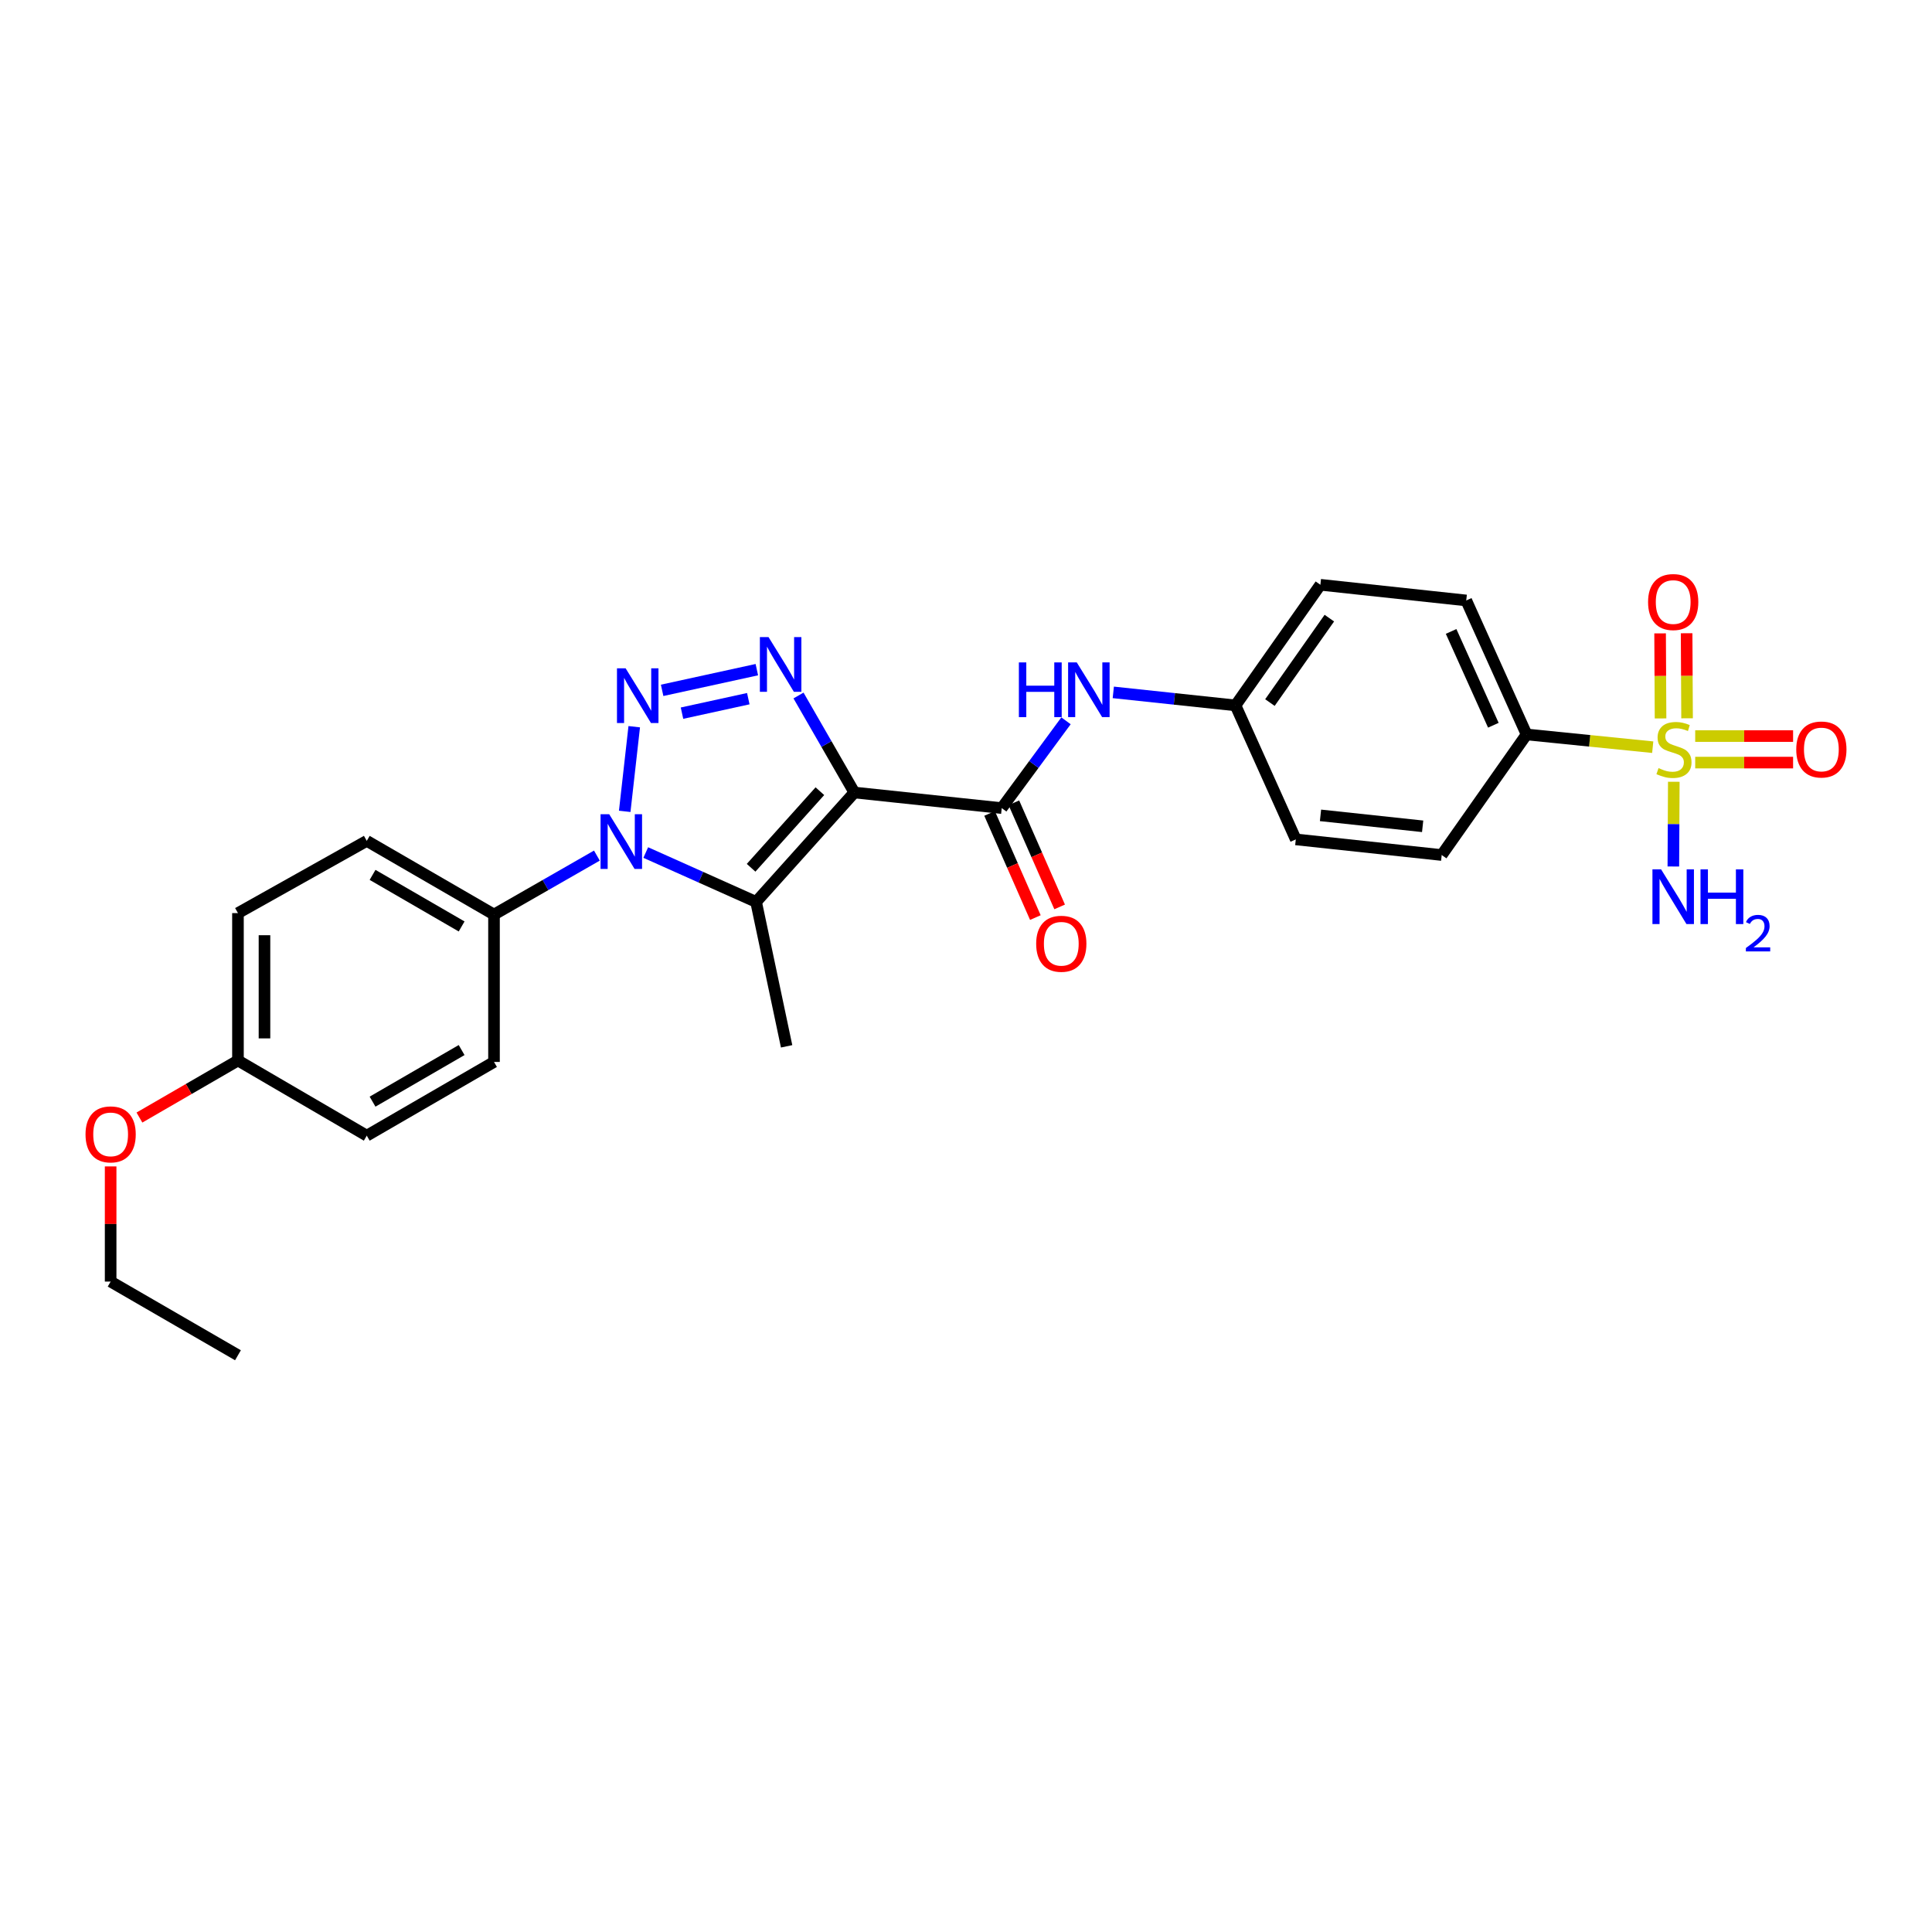 <?xml version='1.0' encoding='iso-8859-1'?>
<svg version='1.1' baseProfile='full'
              xmlns='http://www.w3.org/2000/svg'
                      xmlns:rdkit='http://www.rdkit.org/xml'
                      xmlns:xlink='http://www.w3.org/1999/xlink'
                  xml:space='preserve'
width='1000px' height='1000px' viewBox='0 0 1000 1000'>
<!-- END OF HEADER -->
<rect style='opacity:1.0;fill:#FFFFFF;stroke:none' width='1000' height='1000' x='0' y='0'> </rect>
<path class='bond-2' d='M 442.213,410.199 L 427.758,385.097' style='fill:none;fill-rule:evenodd;stroke:#000000;stroke-width:6px;stroke-linecap:butt;stroke-linejoin:miter;stroke-opacity:1' />
<path class='bond-2' d='M 427.758,385.097 L 413.304,359.996' style='fill:none;fill-rule:evenodd;stroke:#0000FF;stroke-width:6px;stroke-linecap:butt;stroke-linejoin:miter;stroke-opacity:1' />
<path class='bond-3' d='M 442.213,410.199 L 391.351,466.827' style='fill:none;fill-rule:evenodd;stroke:#000000;stroke-width:6px;stroke-linecap:butt;stroke-linejoin:miter;stroke-opacity:1' />
<path class='bond-3' d='M 424.37,409.52 L 388.767,449.16' style='fill:none;fill-rule:evenodd;stroke:#000000;stroke-width:6px;stroke-linecap:butt;stroke-linejoin:miter;stroke-opacity:1' />
<path class='bond-5' d='M 442.213,410.199 L 518.495,418.276' style='fill:none;fill-rule:evenodd;stroke:#000000;stroke-width:6px;stroke-linecap:butt;stroke-linejoin:miter;stroke-opacity:1' />
<path class='bond-0' d='M 342.718,357.324 L 391.74,346.613' style='fill:none;fill-rule:evenodd;stroke:#0000FF;stroke-width:6px;stroke-linecap:butt;stroke-linejoin:miter;stroke-opacity:1' />
<path class='bond-0' d='M 353.002,369.129 L 387.317,361.631' style='fill:none;fill-rule:evenodd;stroke:#0000FF;stroke-width:6px;stroke-linecap:butt;stroke-linejoin:miter;stroke-opacity:1' />
<path class='bond-27' d='M 328.279,376.145 L 323.351,419.955' style='fill:none;fill-rule:evenodd;stroke:#0000FF;stroke-width:6px;stroke-linecap:butt;stroke-linejoin:miter;stroke-opacity:1' />
<path class='bond-1' d='M 334.24,441.272 L 362.795,454.05' style='fill:none;fill-rule:evenodd;stroke:#0000FF;stroke-width:6px;stroke-linecap:butt;stroke-linejoin:miter;stroke-opacity:1' />
<path class='bond-1' d='M 362.795,454.05 L 391.351,466.827' style='fill:none;fill-rule:evenodd;stroke:#000000;stroke-width:6px;stroke-linecap:butt;stroke-linejoin:miter;stroke-opacity:1' />
<path class='bond-8' d='M 308.951,442.854 L 282.323,458.112' style='fill:none;fill-rule:evenodd;stroke:#0000FF;stroke-width:6px;stroke-linecap:butt;stroke-linejoin:miter;stroke-opacity:1' />
<path class='bond-8' d='M 282.323,458.112 L 255.695,473.371' style='fill:none;fill-rule:evenodd;stroke:#000000;stroke-width:6px;stroke-linecap:butt;stroke-linejoin:miter;stroke-opacity:1' />
<path class='bond-18' d='M 391.351,466.827 L 407.153,541.576' style='fill:none;fill-rule:evenodd;stroke:#000000;stroke-width:6px;stroke-linecap:butt;stroke-linejoin:miter;stroke-opacity:1' />
<path class='bond-4' d='M 855.449,386.743 L 822.802,383.446' style='fill:none;fill-rule:evenodd;stroke:#CCCC00;stroke-width:6px;stroke-linecap:butt;stroke-linejoin:miter;stroke-opacity:1' />
<path class='bond-4' d='M 822.802,383.446 L 790.156,380.15' style='fill:none;fill-rule:evenodd;stroke:#000000;stroke-width:6px;stroke-linecap:butt;stroke-linejoin:miter;stroke-opacity:1' />
<path class='bond-9' d='M 877.433,394.717 L 902.768,394.717' style='fill:none;fill-rule:evenodd;stroke:#CCCC00;stroke-width:6px;stroke-linecap:butt;stroke-linejoin:miter;stroke-opacity:1' />
<path class='bond-9' d='M 902.768,394.717 L 928.102,394.717' style='fill:none;fill-rule:evenodd;stroke:#FF0000;stroke-width:6px;stroke-linecap:butt;stroke-linejoin:miter;stroke-opacity:1' />
<path class='bond-9' d='M 877.433,380.989 L 902.768,380.989' style='fill:none;fill-rule:evenodd;stroke:#CCCC00;stroke-width:6px;stroke-linecap:butt;stroke-linejoin:miter;stroke-opacity:1' />
<path class='bond-9' d='M 902.768,380.989 L 928.102,380.989' style='fill:none;fill-rule:evenodd;stroke:#FF0000;stroke-width:6px;stroke-linecap:butt;stroke-linejoin:miter;stroke-opacity:1' />
<path class='bond-10' d='M 873.225,371.789 L 873.108,349.776' style='fill:none;fill-rule:evenodd;stroke:#CCCC00;stroke-width:6px;stroke-linecap:butt;stroke-linejoin:miter;stroke-opacity:1' />
<path class='bond-10' d='M 873.108,349.776 L 872.991,327.764' style='fill:none;fill-rule:evenodd;stroke:#FF0000;stroke-width:6px;stroke-linecap:butt;stroke-linejoin:miter;stroke-opacity:1' />
<path class='bond-10' d='M 859.497,371.861 L 859.38,349.849' style='fill:none;fill-rule:evenodd;stroke:#CCCC00;stroke-width:6px;stroke-linecap:butt;stroke-linejoin:miter;stroke-opacity:1' />
<path class='bond-10' d='M 859.38,349.849 L 859.264,327.837' style='fill:none;fill-rule:evenodd;stroke:#FF0000;stroke-width:6px;stroke-linecap:butt;stroke-linejoin:miter;stroke-opacity:1' />
<path class='bond-12' d='M 866.357,404.64 L 866.24,426.568' style='fill:none;fill-rule:evenodd;stroke:#CCCC00;stroke-width:6px;stroke-linecap:butt;stroke-linejoin:miter;stroke-opacity:1' />
<path class='bond-12' d='M 866.24,426.568 L 866.124,448.495' style='fill:none;fill-rule:evenodd;stroke:#0000FF;stroke-width:6px;stroke-linecap:butt;stroke-linejoin:miter;stroke-opacity:1' />
<path class='bond-6' d='M 518.495,418.276 L 535.13,395.682' style='fill:none;fill-rule:evenodd;stroke:#000000;stroke-width:6px;stroke-linecap:butt;stroke-linejoin:miter;stroke-opacity:1' />
<path class='bond-6' d='M 535.13,395.682 L 551.765,373.088' style='fill:none;fill-rule:evenodd;stroke:#0000FF;stroke-width:6px;stroke-linecap:butt;stroke-linejoin:miter;stroke-opacity:1' />
<path class='bond-11' d='M 512.211,421.038 L 524.056,447.988' style='fill:none;fill-rule:evenodd;stroke:#000000;stroke-width:6px;stroke-linecap:butt;stroke-linejoin:miter;stroke-opacity:1' />
<path class='bond-11' d='M 524.056,447.988 L 535.902,474.937' style='fill:none;fill-rule:evenodd;stroke:#FF0000;stroke-width:6px;stroke-linecap:butt;stroke-linejoin:miter;stroke-opacity:1' />
<path class='bond-11' d='M 524.778,415.514 L 536.624,442.464' style='fill:none;fill-rule:evenodd;stroke:#000000;stroke-width:6px;stroke-linecap:butt;stroke-linejoin:miter;stroke-opacity:1' />
<path class='bond-11' d='M 536.624,442.464 L 548.469,469.413' style='fill:none;fill-rule:evenodd;stroke:#FF0000;stroke-width:6px;stroke-linecap:butt;stroke-linejoin:miter;stroke-opacity:1' />
<path class='bond-17' d='M 576.239,358.373 L 607.865,361.742' style='fill:none;fill-rule:evenodd;stroke:#0000FF;stroke-width:6px;stroke-linecap:butt;stroke-linejoin:miter;stroke-opacity:1' />
<path class='bond-17' d='M 607.865,361.742 L 639.492,365.11' style='fill:none;fill-rule:evenodd;stroke:#000000;stroke-width:6px;stroke-linecap:butt;stroke-linejoin:miter;stroke-opacity:1' />
<path class='bond-7' d='M 790.156,380.15 L 758.925,310.793' style='fill:none;fill-rule:evenodd;stroke:#000000;stroke-width:6px;stroke-linecap:butt;stroke-linejoin:miter;stroke-opacity:1' />
<path class='bond-7' d='M 772.954,375.383 L 751.092,326.833' style='fill:none;fill-rule:evenodd;stroke:#000000;stroke-width:6px;stroke-linecap:butt;stroke-linejoin:miter;stroke-opacity:1' />
<path class='bond-28' d='M 790.156,380.15 L 746.227,442.559' style='fill:none;fill-rule:evenodd;stroke:#000000;stroke-width:6px;stroke-linecap:butt;stroke-linejoin:miter;stroke-opacity:1' />
<path class='bond-15' d='M 255.695,473.371 L 189.839,435.238' style='fill:none;fill-rule:evenodd;stroke:#000000;stroke-width:6px;stroke-linecap:butt;stroke-linejoin:miter;stroke-opacity:1' />
<path class='bond-15' d='M 238.938,479.531 L 192.839,452.838' style='fill:none;fill-rule:evenodd;stroke:#000000;stroke-width:6px;stroke-linecap:butt;stroke-linejoin:miter;stroke-opacity:1' />
<path class='bond-16' d='M 255.695,473.371 L 255.695,549.66' style='fill:none;fill-rule:evenodd;stroke:#000000;stroke-width:6px;stroke-linecap:butt;stroke-linejoin:miter;stroke-opacity:1' />
<path class='bond-13' d='M 758.925,310.793 L 683.429,302.679' style='fill:none;fill-rule:evenodd;stroke:#000000;stroke-width:6px;stroke-linecap:butt;stroke-linejoin:miter;stroke-opacity:1' />
<path class='bond-14' d='M 746.227,442.559 L 670.7,434.467' style='fill:none;fill-rule:evenodd;stroke:#000000;stroke-width:6px;stroke-linecap:butt;stroke-linejoin:miter;stroke-opacity:1' />
<path class='bond-14' d='M 736.36,427.695 L 683.491,422.031' style='fill:none;fill-rule:evenodd;stroke:#000000;stroke-width:6px;stroke-linecap:butt;stroke-linejoin:miter;stroke-opacity:1' />
<path class='bond-22' d='M 189.839,435.238 L 123.167,472.623' style='fill:none;fill-rule:evenodd;stroke:#000000;stroke-width:6px;stroke-linecap:butt;stroke-linejoin:miter;stroke-opacity:1' />
<path class='bond-23' d='M 255.695,549.66 L 189.839,587.816' style='fill:none;fill-rule:evenodd;stroke:#000000;stroke-width:6px;stroke-linecap:butt;stroke-linejoin:miter;stroke-opacity:1' />
<path class='bond-23' d='M 238.935,543.505 L 192.835,570.215' style='fill:none;fill-rule:evenodd;stroke:#000000;stroke-width:6px;stroke-linecap:butt;stroke-linejoin:miter;stroke-opacity:1' />
<path class='bond-20' d='M 639.492,365.11 L 670.7,434.467' style='fill:none;fill-rule:evenodd;stroke:#000000;stroke-width:6px;stroke-linecap:butt;stroke-linejoin:miter;stroke-opacity:1' />
<path class='bond-21' d='M 639.492,365.11 L 683.429,302.679' style='fill:none;fill-rule:evenodd;stroke:#000000;stroke-width:6px;stroke-linecap:butt;stroke-linejoin:miter;stroke-opacity:1' />
<path class='bond-21' d='M 657.309,363.646 L 688.065,319.944' style='fill:none;fill-rule:evenodd;stroke:#000000;stroke-width:6px;stroke-linecap:butt;stroke-linejoin:miter;stroke-opacity:1' />
<path class='bond-19' d='M 123.167,548.913 L 189.839,587.816' style='fill:none;fill-rule:evenodd;stroke:#000000;stroke-width:6px;stroke-linecap:butt;stroke-linejoin:miter;stroke-opacity:1' />
<path class='bond-24' d='M 123.167,548.913 L 97.668,563.676' style='fill:none;fill-rule:evenodd;stroke:#000000;stroke-width:6px;stroke-linecap:butt;stroke-linejoin:miter;stroke-opacity:1' />
<path class='bond-24' d='M 97.668,563.676 L 72.169,578.44' style='fill:none;fill-rule:evenodd;stroke:#FF0000;stroke-width:6px;stroke-linecap:butt;stroke-linejoin:miter;stroke-opacity:1' />
<path class='bond-29' d='M 123.167,548.913 L 123.167,472.623' style='fill:none;fill-rule:evenodd;stroke:#000000;stroke-width:6px;stroke-linecap:butt;stroke-linejoin:miter;stroke-opacity:1' />
<path class='bond-29' d='M 136.895,537.469 L 136.895,484.067' style='fill:none;fill-rule:evenodd;stroke:#000000;stroke-width:6px;stroke-linecap:butt;stroke-linejoin:miter;stroke-opacity:1' />
<path class='bond-25' d='M 57.265,603.736 L 57.265,633.54' style='fill:none;fill-rule:evenodd;stroke:#FF0000;stroke-width:6px;stroke-linecap:butt;stroke-linejoin:miter;stroke-opacity:1' />
<path class='bond-25' d='M 57.265,633.54 L 57.265,663.343' style='fill:none;fill-rule:evenodd;stroke:#000000;stroke-width:6px;stroke-linecap:butt;stroke-linejoin:miter;stroke-opacity:1' />
<path class='bond-26' d='M 57.265,663.343 L 123.167,701.476' style='fill:none;fill-rule:evenodd;stroke:#000000;stroke-width:6px;stroke-linecap:butt;stroke-linejoin:miter;stroke-opacity:1' />
<path  class='atom-1' d='M 323.826 345.924
L 333.106 360.924
Q 334.026 362.404, 335.506 365.084
Q 336.986 367.764, 337.066 367.924
L 337.066 345.924
L 340.826 345.924
L 340.826 374.244
L 336.946 374.244
L 326.986 357.844
Q 325.826 355.924, 324.586 353.724
Q 323.386 351.524, 323.026 350.844
L 323.026 374.244
L 319.346 374.244
L 319.346 345.924
L 323.826 345.924
' fill='#0000FF'/>
<path  class='atom-2' d='M 315.33 421.451
L 324.61 436.451
Q 325.53 437.931, 327.01 440.611
Q 328.49 443.291, 328.57 443.451
L 328.57 421.451
L 332.33 421.451
L 332.33 449.771
L 328.45 449.771
L 318.49 433.371
Q 317.33 431.451, 316.09 429.251
Q 314.89 427.051, 314.53 426.371
L 314.53 449.771
L 310.85 449.771
L 310.85 421.451
L 315.33 421.451
' fill='#0000FF'/>
<path  class='atom-3' d='M 397.789 329.764
L 407.069 344.764
Q 407.989 346.244, 409.469 348.924
Q 410.949 351.604, 411.029 351.764
L 411.029 329.764
L 414.789 329.764
L 414.789 358.084
L 410.909 358.084
L 400.949 341.684
Q 399.789 339.764, 398.549 337.564
Q 397.349 335.364, 396.989 334.684
L 396.989 358.084
L 393.309 358.084
L 393.309 329.764
L 397.789 329.764
' fill='#0000FF'/>
<path  class='atom-5' d='M 858.446 397.573
Q 858.766 397.693, 860.086 398.253
Q 861.406 398.813, 862.846 399.173
Q 864.326 399.493, 865.766 399.493
Q 868.446 399.493, 870.006 398.213
Q 871.566 396.893, 871.566 394.613
Q 871.566 393.053, 870.766 392.093
Q 870.006 391.133, 868.806 390.613
Q 867.606 390.093, 865.606 389.493
Q 863.086 388.733, 861.566 388.013
Q 860.086 387.293, 859.006 385.773
Q 857.966 384.253, 857.966 381.693
Q 857.966 378.133, 860.366 375.933
Q 862.806 373.733, 867.606 373.733
Q 870.886 373.733, 874.606 375.293
L 873.686 378.373
Q 870.286 376.973, 867.726 376.973
Q 864.966 376.973, 863.446 378.133
Q 861.926 379.253, 861.966 381.213
Q 861.966 382.733, 862.726 383.653
Q 863.526 384.573, 864.646 385.093
Q 865.806 385.613, 867.726 386.213
Q 870.286 387.013, 871.806 387.813
Q 873.326 388.613, 874.406 390.253
Q 875.526 391.853, 875.526 394.613
Q 875.526 398.533, 872.886 400.653
Q 870.286 402.733, 865.926 402.733
Q 863.406 402.733, 861.486 402.173
Q 859.606 401.653, 857.366 400.733
L 858.446 397.573
' fill='#CCCC00'/>
<path  class='atom-7' d='M 527.371 342.866
L 531.211 342.866
L 531.211 354.906
L 545.691 354.906
L 545.691 342.866
L 549.531 342.866
L 549.531 371.186
L 545.691 371.186
L 545.691 358.106
L 531.211 358.106
L 531.211 371.186
L 527.371 371.186
L 527.371 342.866
' fill='#0000FF'/>
<path  class='atom-7' d='M 557.331 342.866
L 566.611 357.866
Q 567.531 359.346, 569.011 362.026
Q 570.491 364.706, 570.571 364.866
L 570.571 342.866
L 574.331 342.866
L 574.331 371.186
L 570.451 371.186
L 560.491 354.786
Q 559.331 352.866, 558.091 350.666
Q 556.891 348.466, 556.531 347.786
L 556.531 371.186
L 552.851 371.186
L 552.851 342.866
L 557.331 342.866
' fill='#0000FF'/>
<path  class='atom-10' d='M 929.735 387.933
Q 929.735 381.133, 933.095 377.333
Q 936.455 373.533, 942.735 373.533
Q 949.015 373.533, 952.375 377.333
Q 955.735 381.133, 955.735 387.933
Q 955.735 394.813, 952.335 398.733
Q 948.935 402.613, 942.735 402.613
Q 936.495 402.613, 933.095 398.733
Q 929.735 394.853, 929.735 387.933
M 942.735 399.413
Q 947.055 399.413, 949.375 396.533
Q 951.735 393.613, 951.735 387.933
Q 951.735 382.373, 949.375 379.573
Q 947.055 376.733, 942.735 376.733
Q 938.415 376.733, 936.055 379.533
Q 933.735 382.333, 933.735 387.933
Q 933.735 393.653, 936.055 396.533
Q 938.415 399.413, 942.735 399.413
' fill='#FF0000'/>
<path  class='atom-11' d='M 853.041 311.613
Q 853.041 304.813, 856.401 301.013
Q 859.761 297.213, 866.041 297.213
Q 872.321 297.213, 875.681 301.013
Q 879.041 304.813, 879.041 311.613
Q 879.041 318.493, 875.641 322.413
Q 872.241 326.293, 866.041 326.293
Q 859.801 326.293, 856.401 322.413
Q 853.041 318.533, 853.041 311.613
M 866.041 323.093
Q 870.361 323.093, 872.681 320.213
Q 875.041 317.293, 875.041 311.613
Q 875.041 306.053, 872.681 303.253
Q 870.361 300.413, 866.041 300.413
Q 861.721 300.413, 859.361 303.213
Q 857.041 306.013, 857.041 311.613
Q 857.041 317.333, 859.361 320.213
Q 861.721 323.093, 866.041 323.093
' fill='#FF0000'/>
<path  class='atom-12' d='M 536.322 488.491
Q 536.322 481.691, 539.682 477.891
Q 543.042 474.091, 549.322 474.091
Q 555.602 474.091, 558.962 477.891
Q 562.322 481.691, 562.322 488.491
Q 562.322 495.371, 558.922 499.291
Q 555.522 503.171, 549.322 503.171
Q 543.082 503.171, 539.682 499.291
Q 536.322 495.411, 536.322 488.491
M 549.322 499.971
Q 553.642 499.971, 555.962 497.091
Q 558.322 494.171, 558.322 488.491
Q 558.322 482.931, 555.962 480.131
Q 553.642 477.291, 549.322 477.291
Q 545.002 477.291, 542.642 480.091
Q 540.322 482.891, 540.322 488.491
Q 540.322 494.211, 542.642 497.091
Q 545.002 499.971, 549.322 499.971
' fill='#FF0000'/>
<path  class='atom-13' d='M 859.781 449.983
L 869.061 464.983
Q 869.981 466.463, 871.461 469.143
Q 872.941 471.823, 873.021 471.983
L 873.021 449.983
L 876.781 449.983
L 876.781 478.303
L 872.901 478.303
L 862.941 461.903
Q 861.781 459.983, 860.541 457.783
Q 859.341 455.583, 858.981 454.903
L 858.981 478.303
L 855.301 478.303
L 855.301 449.983
L 859.781 449.983
' fill='#0000FF'/>
<path  class='atom-13' d='M 880.181 449.983
L 884.021 449.983
L 884.021 462.023
L 898.501 462.023
L 898.501 449.983
L 902.341 449.983
L 902.341 478.303
L 898.501 478.303
L 898.501 465.223
L 884.021 465.223
L 884.021 478.303
L 880.181 478.303
L 880.181 449.983
' fill='#0000FF'/>
<path  class='atom-13' d='M 903.714 477.309
Q 904.401 475.54, 906.037 474.563
Q 907.674 473.56, 909.945 473.56
Q 912.769 473.56, 914.353 475.091
Q 915.937 476.623, 915.937 479.342
Q 915.937 482.114, 913.878 484.701
Q 911.845 487.288, 907.621 490.351
L 916.254 490.351
L 916.254 492.463
L 903.661 492.463
L 903.661 490.694
Q 907.146 488.212, 909.205 486.364
Q 911.291 484.516, 912.294 482.853
Q 913.297 481.19, 913.297 479.474
Q 913.297 477.679, 912.4 476.675
Q 911.502 475.672, 909.945 475.672
Q 908.44 475.672, 907.437 476.279
Q 906.433 476.887, 905.721 478.233
L 903.714 477.309
' fill='#0000FF'/>
<path  class='atom-25' d='M 44.265 587.149
Q 44.265 580.349, 47.625 576.549
Q 50.985 572.749, 57.265 572.749
Q 63.545 572.749, 66.905 576.549
Q 70.265 580.349, 70.265 587.149
Q 70.265 594.029, 66.865 597.949
Q 63.465 601.829, 57.265 601.829
Q 51.025 601.829, 47.625 597.949
Q 44.265 594.069, 44.265 587.149
M 57.265 598.629
Q 61.585 598.629, 63.905 595.749
Q 66.265 592.829, 66.265 587.149
Q 66.265 581.589, 63.905 578.789
Q 61.585 575.949, 57.265 575.949
Q 52.945 575.949, 50.585 578.749
Q 48.265 581.549, 48.265 587.149
Q 48.265 592.869, 50.585 595.749
Q 52.945 598.629, 57.265 598.629
' fill='#FF0000'/>
</svg>
